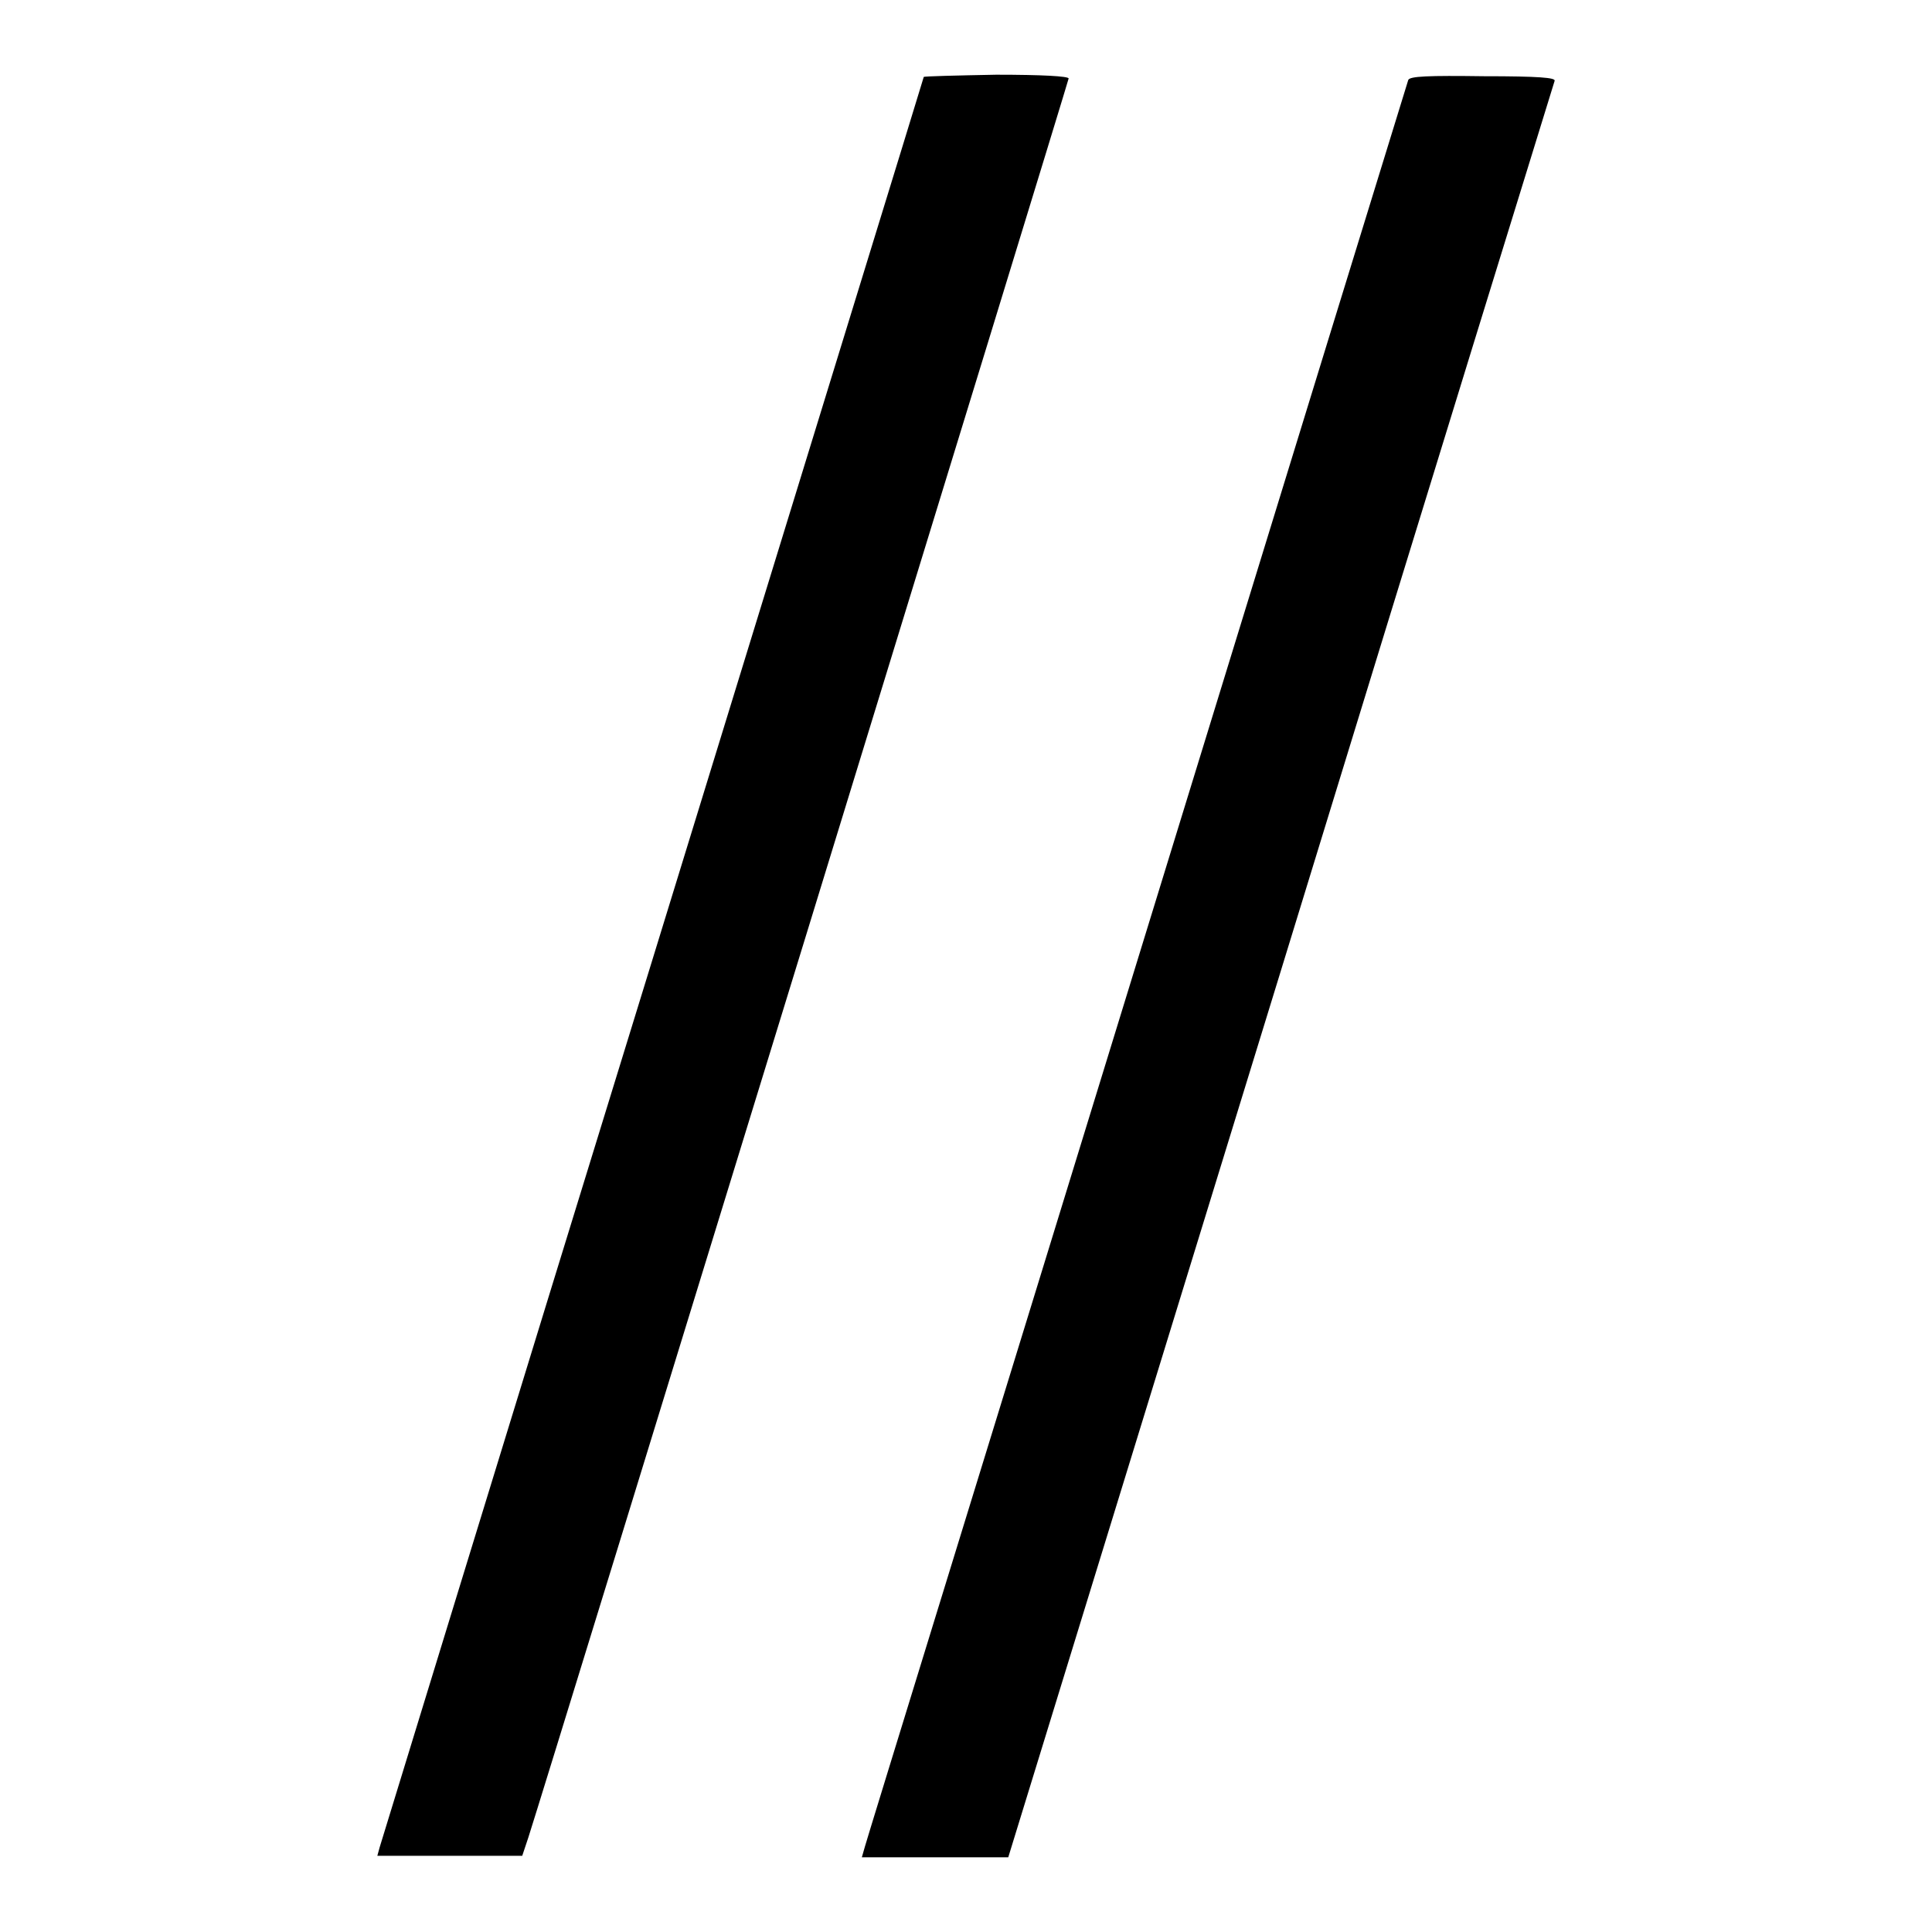<?xml version="1.0" encoding="utf-8"?>
<!-- Svg Vector Icons : http://www.onlinewebfonts.com/icon -->
<!DOCTYPE svg PUBLIC "-//W3C//DTD SVG 1.1//EN" "http://www.w3.org/Graphics/SVG/1.1/DTD/svg11.dtd">
<svg version="1.1" xmlns="http://www.w3.org/2000/svg" xmlns:xlink="http://www.w3.org/1999/xlink" x="0px" y="0px" viewBox="0 0 256 256" enable-background="new 0 0 256 256" xml:space="preserve">
<g><g><g><path fill="#000000" d="M122.4,10.2c0,0.1-16.2,52.7-35.9,116.8c-19.8,64.2-36,117.2-36.2,117.8l-0.3,1.1h9.6h9.6l0.8-2.4c2.4-7.4,71.6-232.8,71.6-233.1c0-0.3-3.5-0.5-9.6-0.5C126.8,10,122.4,10.1,122.4,10.2z"/><path fill="#000000" d="M186.6,10.6c-0.1,0.3-16.3,52.9-35.9,116.7c-19.6,63.8-35.9,116.6-36.1,117.4l-0.4,1.4h9.7h9.7l36.1-117.4c19.8-64.6,36.2-117.7,36.3-118c0.1-0.4-2-0.6-9.4-0.6C189.2,10,186.8,10.1,186.6,10.6z"/></g></g></g>
</svg>